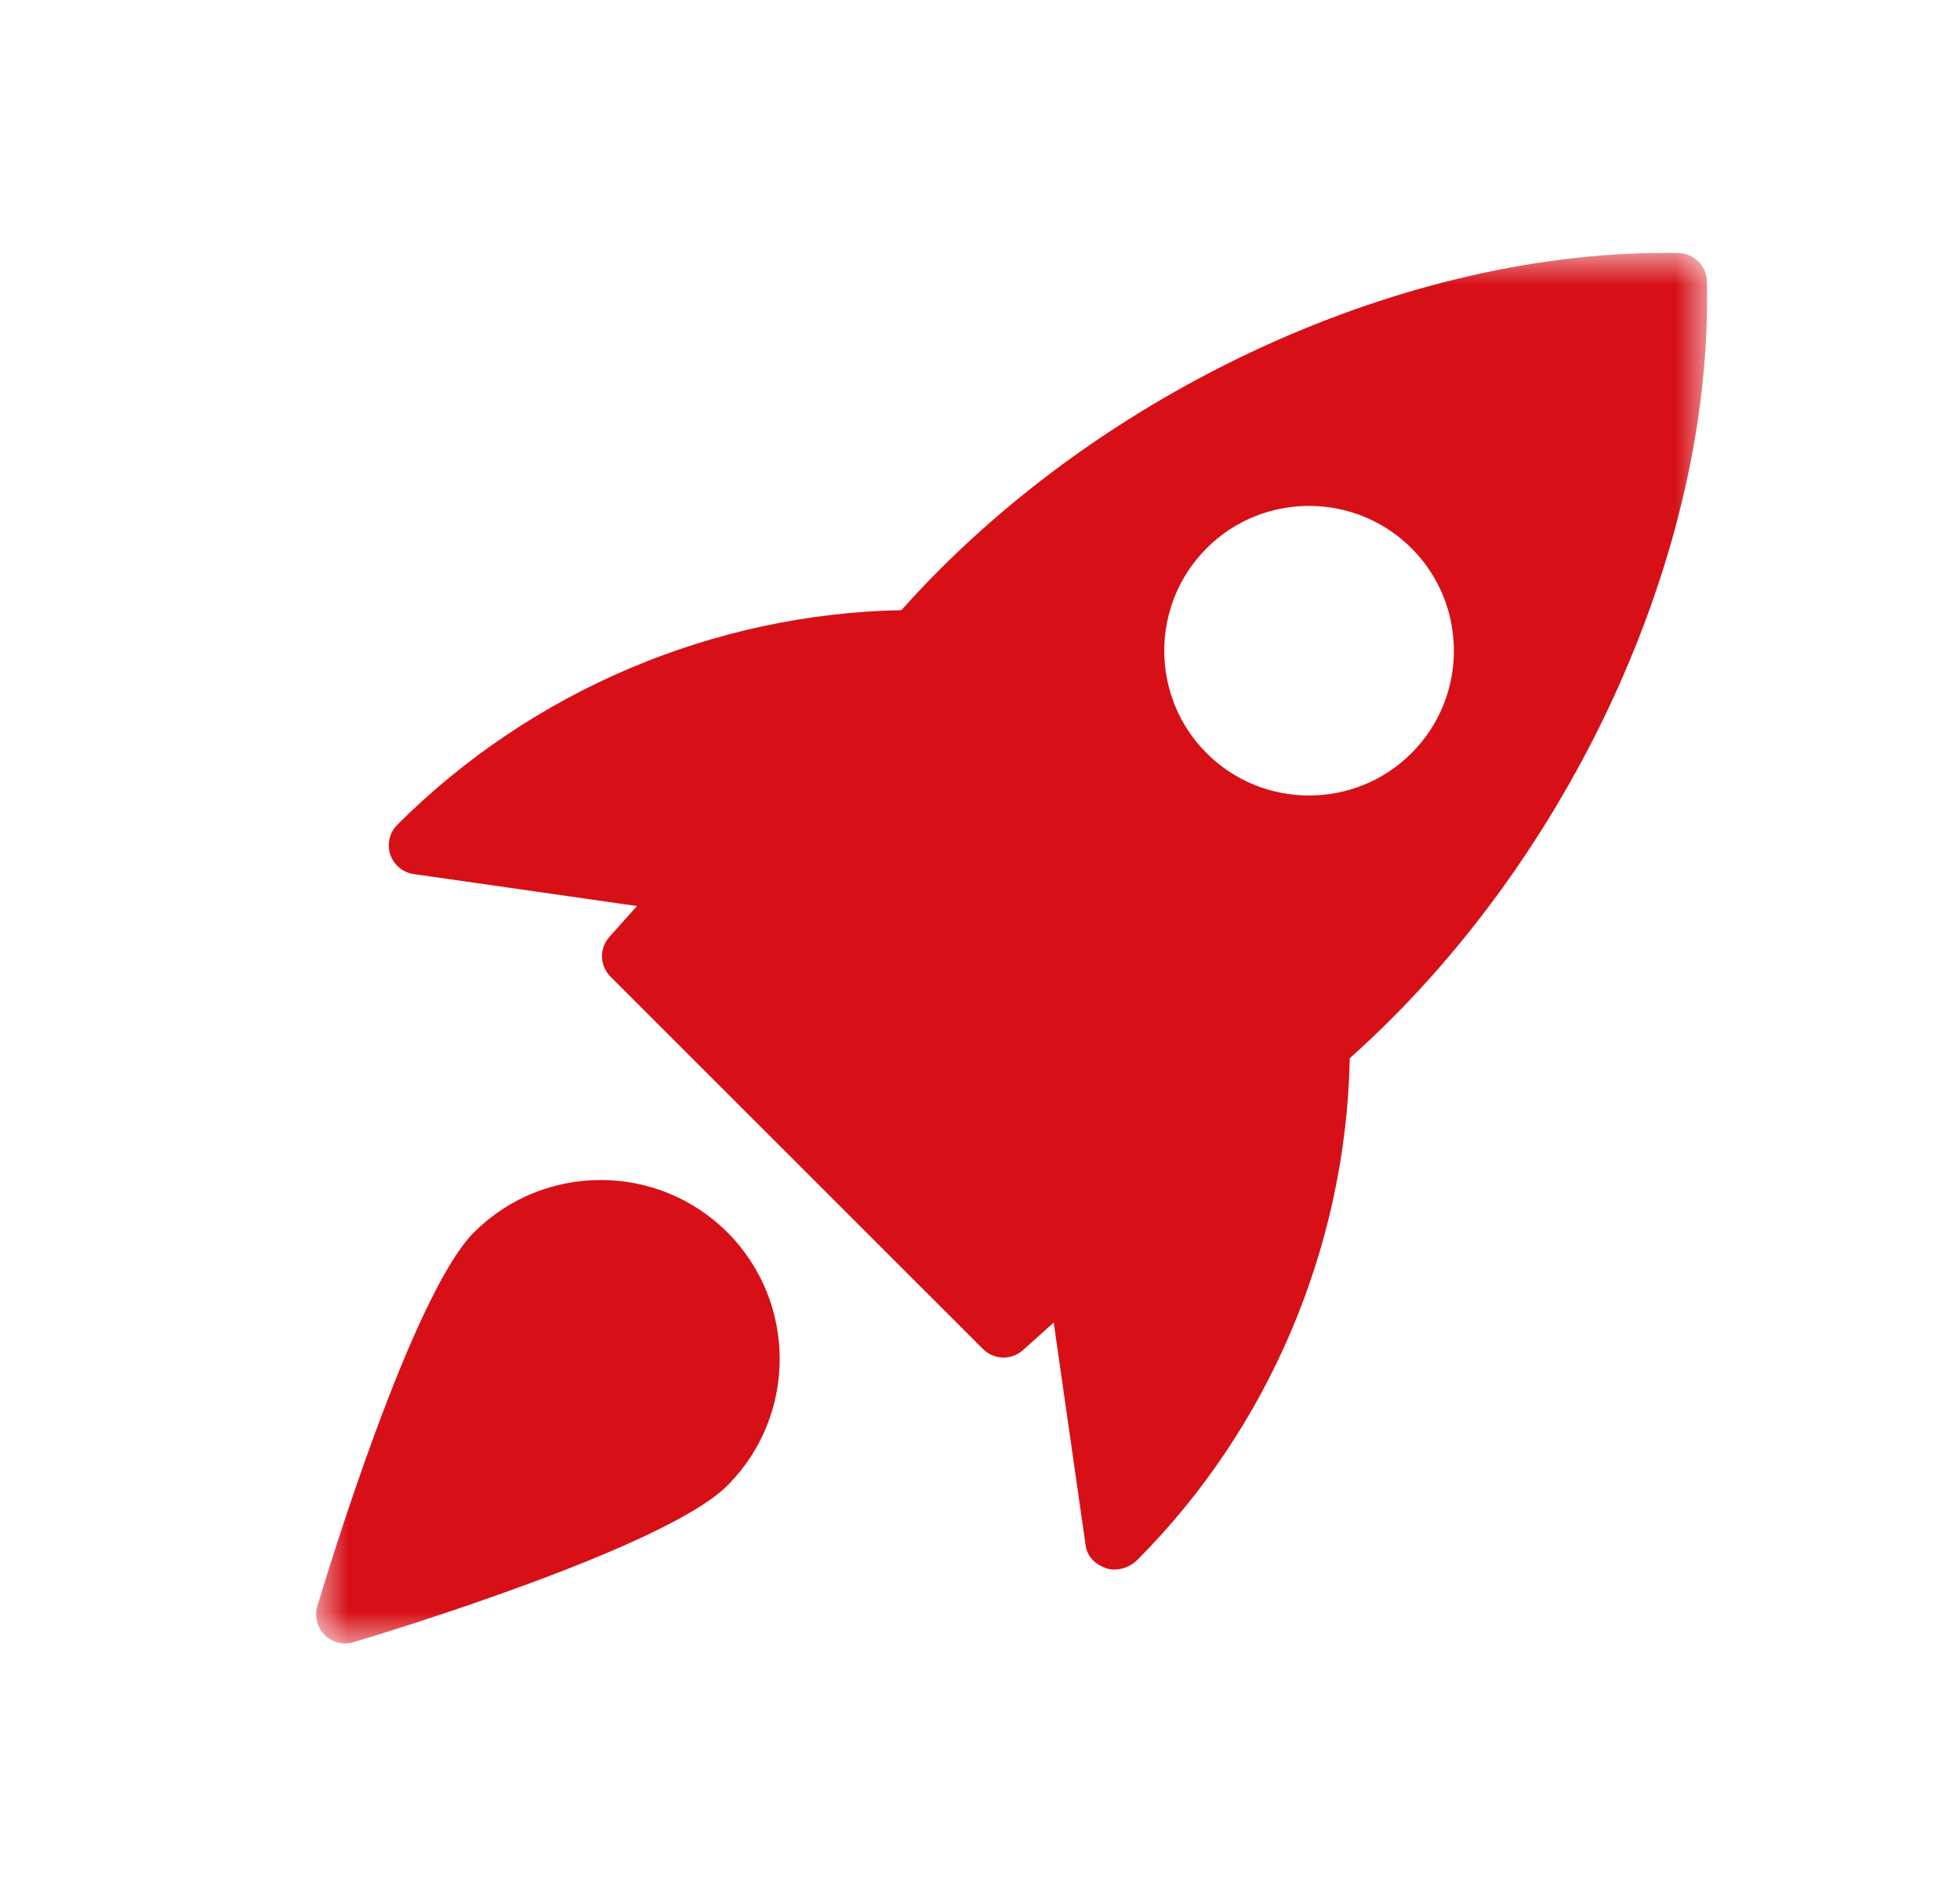 <svg width="31" height="30" viewBox="0 0 31 30" fill="none" xmlns="http://www.w3.org/2000/svg">
<mask id="mask0_216_95" style="mask-type:luminance" maskUnits="userSpaceOnUse" x="5" y="4" width="22" height="22">
<path d="M27 4H5V26H27V4Z" fill="white"/>
</mask>
<g mask="url(#mask0_216_95)">
<path d="M26.549 4.003C22.255 3.926 17.357 6.171 14.257 9.653C11.294 9.709 8.409 10.924 6.285 13.047C6.162 13.169 6.118 13.352 6.172 13.517C6.227 13.683 6.37 13.803 6.542 13.828L10.075 14.334L9.638 14.822C9.476 15.004 9.484 15.28 9.657 15.452L15.548 21.343C15.637 21.432 15.754 21.477 15.873 21.477C15.982 21.477 16.091 21.439 16.178 21.361L16.666 20.924L17.172 24.457C17.197 24.63 17.333 24.756 17.497 24.811C17.539 24.825 17.583 24.831 17.628 24.831C17.758 24.831 17.891 24.774 17.983 24.684C20.077 22.589 21.292 19.704 21.348 16.742C24.834 13.635 27.097 8.739 26.997 4.45C26.991 4.206 26.794 4.009 26.549 4.003ZM22.325 11.915C21.879 12.362 21.292 12.585 20.704 12.585C20.117 12.585 19.53 12.362 19.084 11.915C18.191 11.022 18.191 9.568 19.084 8.674C19.977 7.78 21.431 7.78 22.325 8.674C23.219 9.568 23.219 11.023 22.325 11.915Z" fill="#D71018"/>
<path d="M7.497 19.496C6.516 20.477 5.17 24.908 5.019 25.41C4.971 25.571 5.016 25.746 5.134 25.865C5.222 25.953 5.338 26 5.458 26C5.502 26 5.546 25.994 5.59 25.981C6.092 25.83 10.523 24.484 11.504 23.503C12.608 22.398 12.608 20.601 11.504 19.496C10.398 18.392 8.602 18.393 7.497 19.496Z" fill="#D71018"/>
</g>
</svg>
